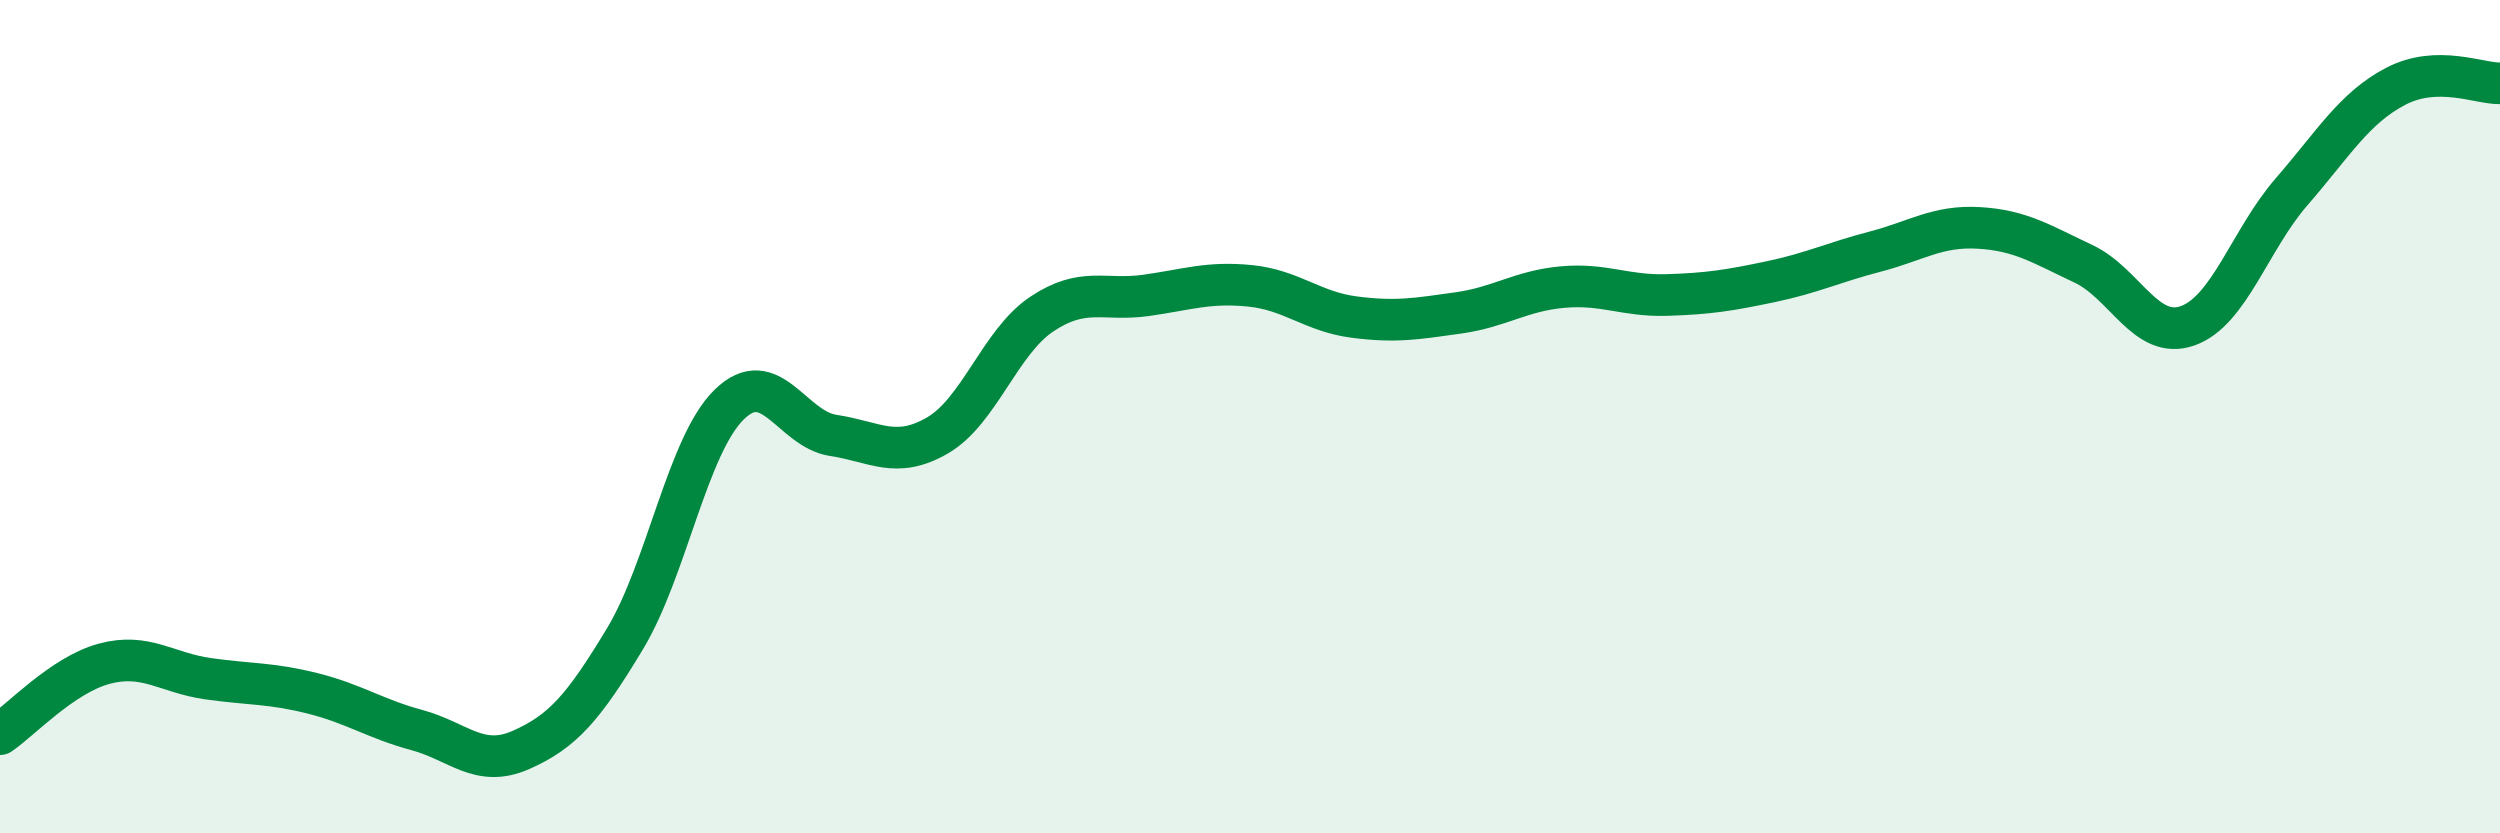 
    <svg width="60" height="20" viewBox="0 0 60 20" xmlns="http://www.w3.org/2000/svg">
      <path
        d="M 0,17.62 C 0.5,17.28 1.5,16.2 2.5,15.93 C 3.5,15.66 4,16.15 5,16.29 C 6,16.43 6.5,16.39 7.5,16.64 C 8.5,16.89 9,17.25 10,17.52 C 11,17.79 11.5,18.44 12.5,18 C 13.5,17.56 14,16.99 15,15.33 C 16,13.67 16.5,10.69 17.5,9.71 C 18.5,8.73 19,10.3 20,10.45 C 21,10.6 21.5,11.03 22.5,10.45 C 23.5,9.87 24,8.21 25,7.54 C 26,6.87 26.5,7.23 27.5,7.09 C 28.5,6.95 29,6.76 30,6.86 C 31,6.96 31.5,7.48 32.5,7.61 C 33.5,7.74 34,7.65 35,7.51 C 36,7.37 36.5,6.98 37.5,6.89 C 38.5,6.8 39,7.11 40,7.08 C 41,7.05 41.5,6.97 42.5,6.76 C 43.5,6.55 44,6.3 45,6.04 C 46,5.78 46.5,5.41 47.5,5.47 C 48.5,5.53 49,5.86 50,6.33 C 51,6.8 51.5,8.17 52.5,7.82 C 53.5,7.47 54,5.75 55,4.6 C 56,3.45 56.5,2.59 57.5,2.07 C 58.5,1.55 59.5,2.01 60,2L60 20L0 20Z"
        fill="#008740"
        opacity="0.1"
        stroke-linecap="round"
        stroke-linejoin="round"
      />
      <path
        d="M 0,17.62 C 0.5,17.28 1.5,16.2 2.5,15.93 C 3.5,15.66 4,16.15 5,16.29 C 6,16.43 6.5,16.39 7.5,16.64 C 8.5,16.89 9,17.25 10,17.52 C 11,17.79 11.5,18.44 12.5,18 C 13.5,17.56 14,16.99 15,15.33 C 16,13.67 16.5,10.69 17.5,9.71 C 18.5,8.73 19,10.3 20,10.45 C 21,10.6 21.5,11.03 22.5,10.45 C 23.5,9.87 24,8.21 25,7.54 C 26,6.87 26.5,7.23 27.5,7.09 C 28.5,6.95 29,6.76 30,6.86 C 31,6.96 31.5,7.48 32.5,7.61 C 33.5,7.74 34,7.65 35,7.51 C 36,7.37 36.5,6.98 37.5,6.89 C 38.5,6.8 39,7.11 40,7.08 C 41,7.05 41.5,6.97 42.5,6.76 C 43.5,6.55 44,6.3 45,6.04 C 46,5.78 46.5,5.41 47.5,5.47 C 48.5,5.53 49,5.86 50,6.33 C 51,6.8 51.5,8.17 52.5,7.82 C 53.5,7.47 54,5.75 55,4.6 C 56,3.45 56.5,2.59 57.5,2.07 C 58.5,1.55 59.5,2.01 60,2"
        stroke="#008740"
        stroke-width="1"
        fill="none"
        stroke-linecap="round"
        stroke-linejoin="round"
      />
    </svg>
  